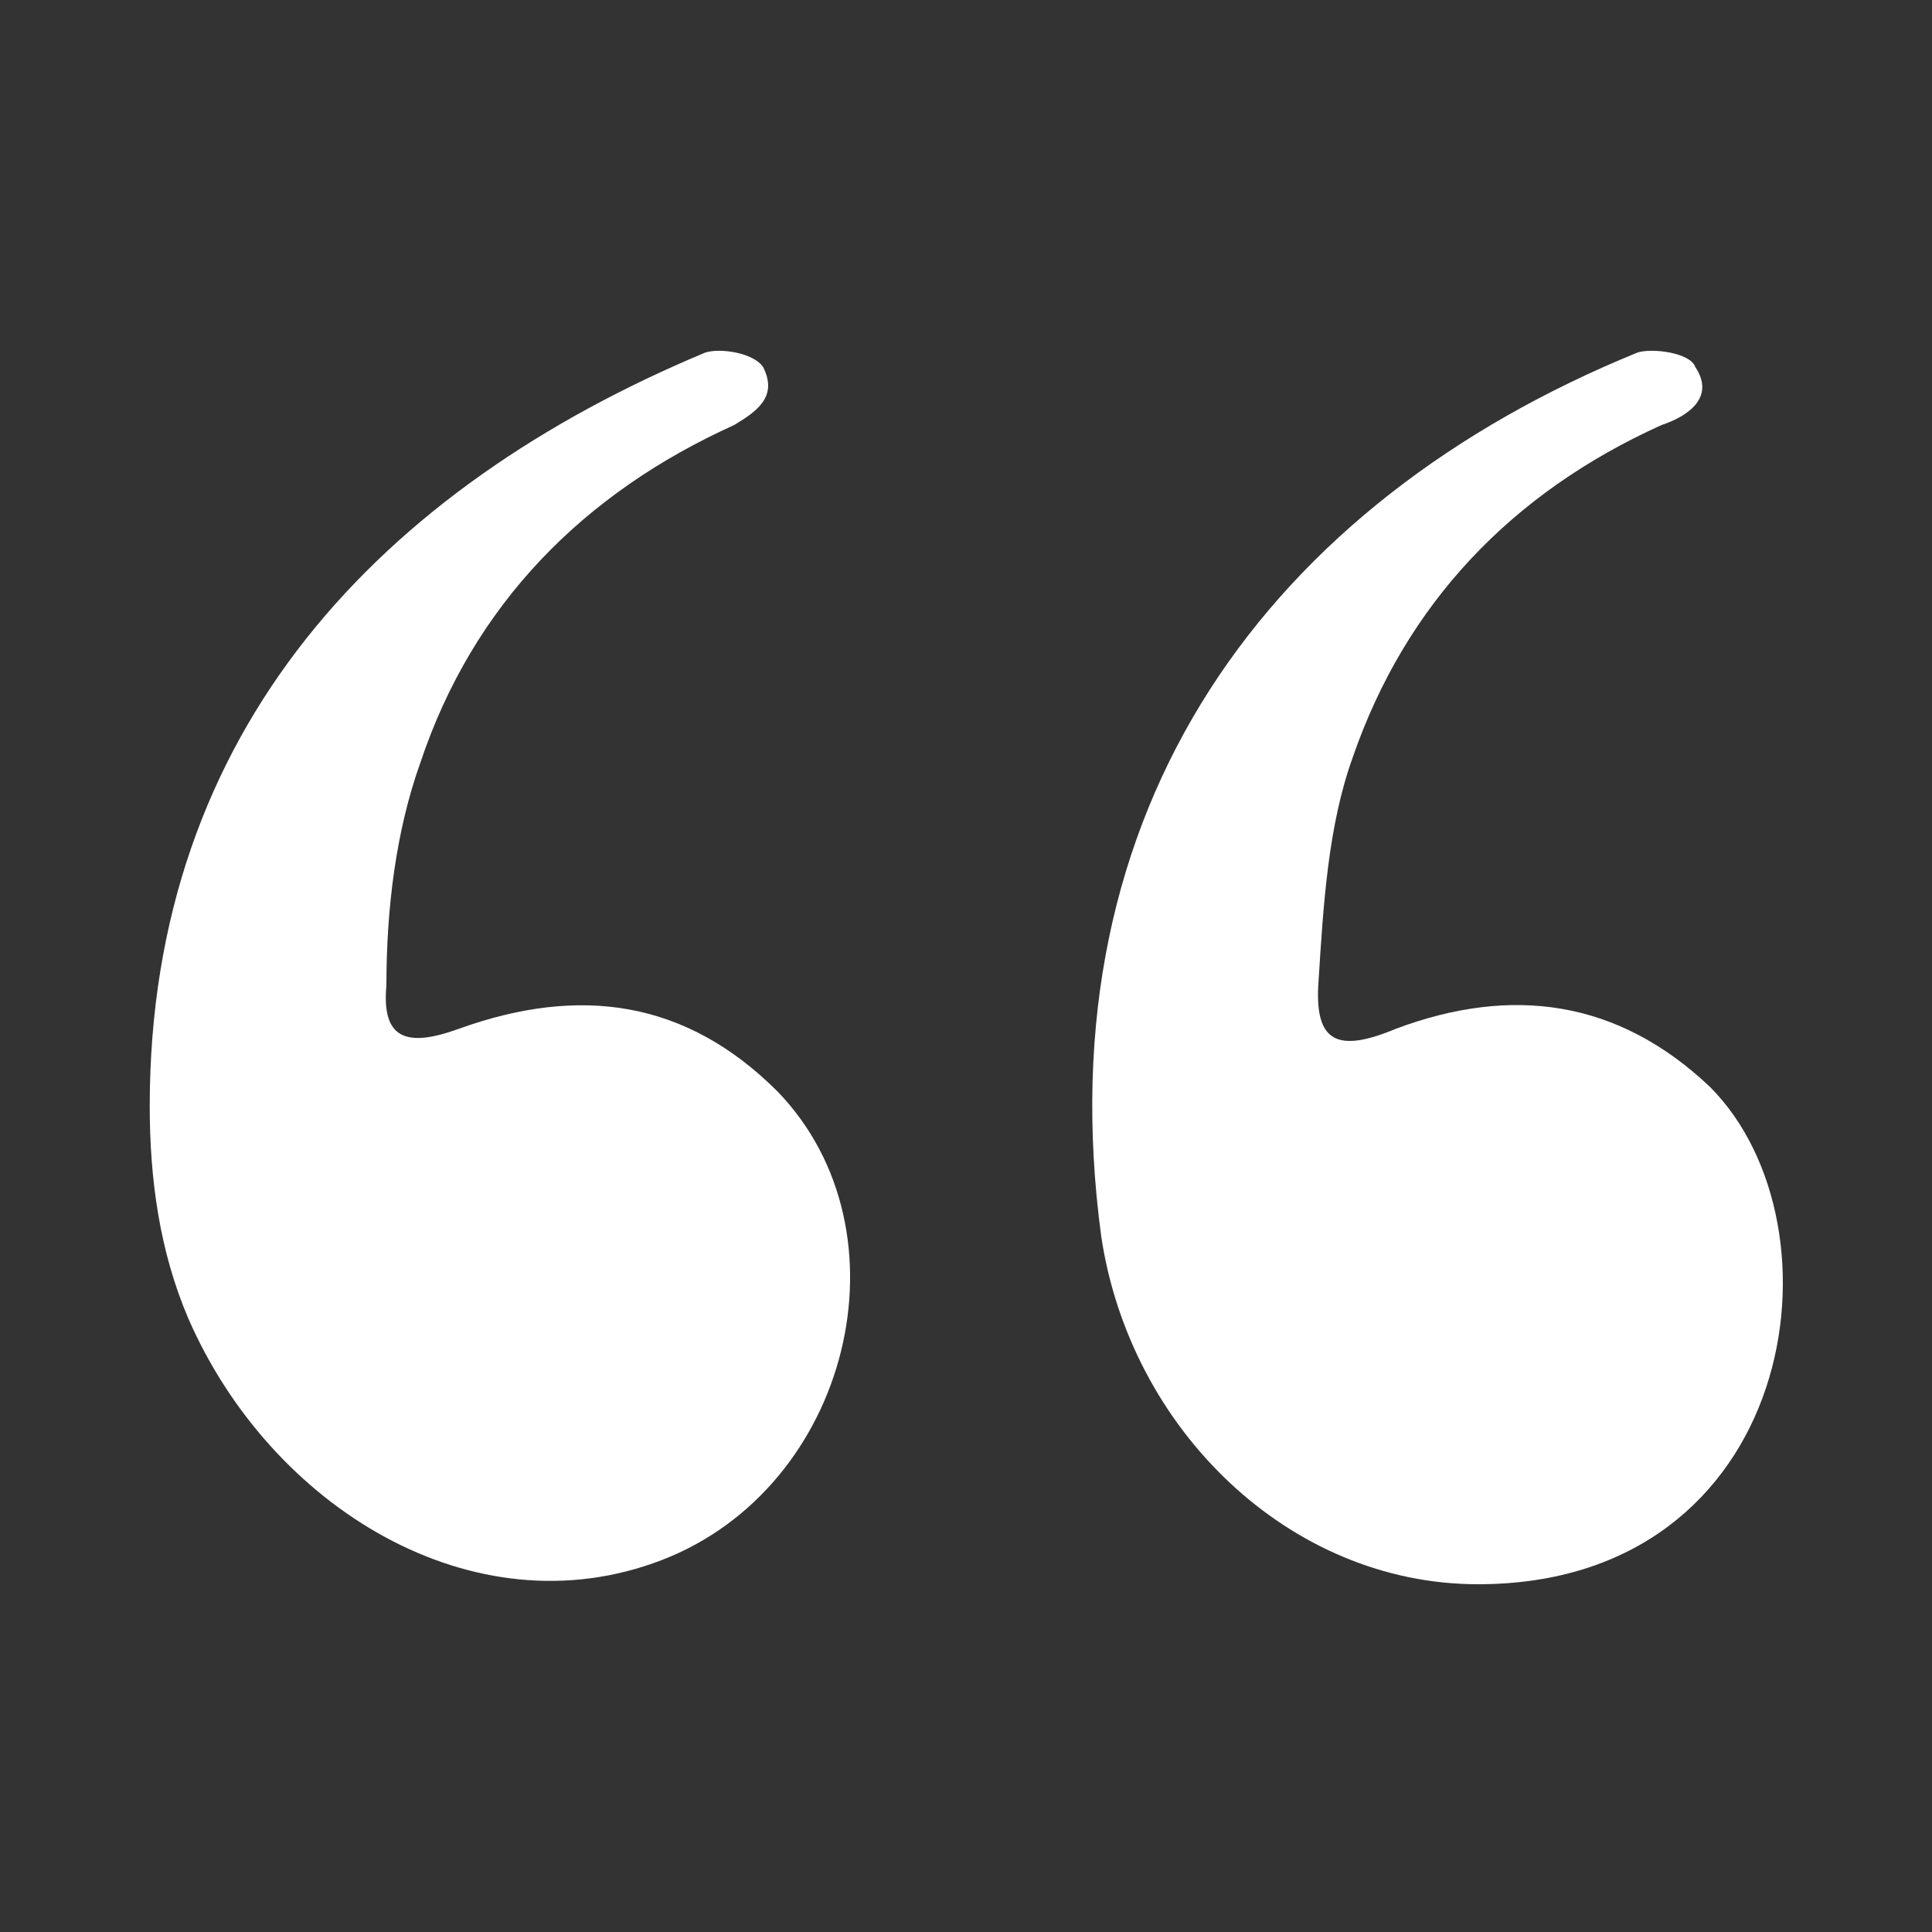 <?xml version="1.0" encoding="utf-8"?>
<!-- Generator: Adobe Illustrator 26.0.3, SVG Export Plug-In . SVG Version: 6.00 Build 0)  -->
<svg version="1.1" id="Layer_1" xmlns="http://www.w3.org/2000/svg" xmlns:xlink="http://www.w3.org/1999/xlink" x="0px" y="0px"
	 viewBox="0 0 40 40" style="enable-background:new 0 0 40 40;" xml:space="preserve">
<rect x="0" y="0" width="40" height="40" fill="#333333" stroke="none"/>
<style type="text/css">
	.st0{fill:#FFFFFF;}
</style>
<g>
	<path class="st0" d="M3.1,22.9c0-7.8,4.8-12.8,11.5-15.6c0.3-0.1,1,0,1.2,0.3c0.3,0.6-0.1,0.9-0.6,1.2c-3.1,1.4-5.4,3.7-6.5,7
		c-0.5,1.4-0.7,3-0.7,4.6c-0.1,1.1,0.4,1.3,1.5,0.9c2.5-0.9,4.7-0.6,6.6,1.3c2.8,2.9,1.5,8.2-2.4,9.7s-8.1-1.1-9.8-5
		C3.3,25.9,3.1,24.4,3.1,22.9z"/>
	<path class="st0" d="M30.6,32.8c-3.9,0-7.2-3.2-7.8-7.2c-1.2-8.9,3.5-15.2,11.1-18.3c0.3-0.1,1.1,0,1.2,0.3c0.4,0.6-0.1,1-0.7,1.2
		c-3.1,1.4-5.3,3.7-6.4,6.9c-0.5,1.4-0.6,3-0.7,4.6c-0.1,1.3,0.4,1.5,1.6,1c2.4-0.9,4.6-0.6,6.5,1.2C38.3,25.4,37.2,32.8,30.6,32.8z
		"/>
</g>
</svg>
